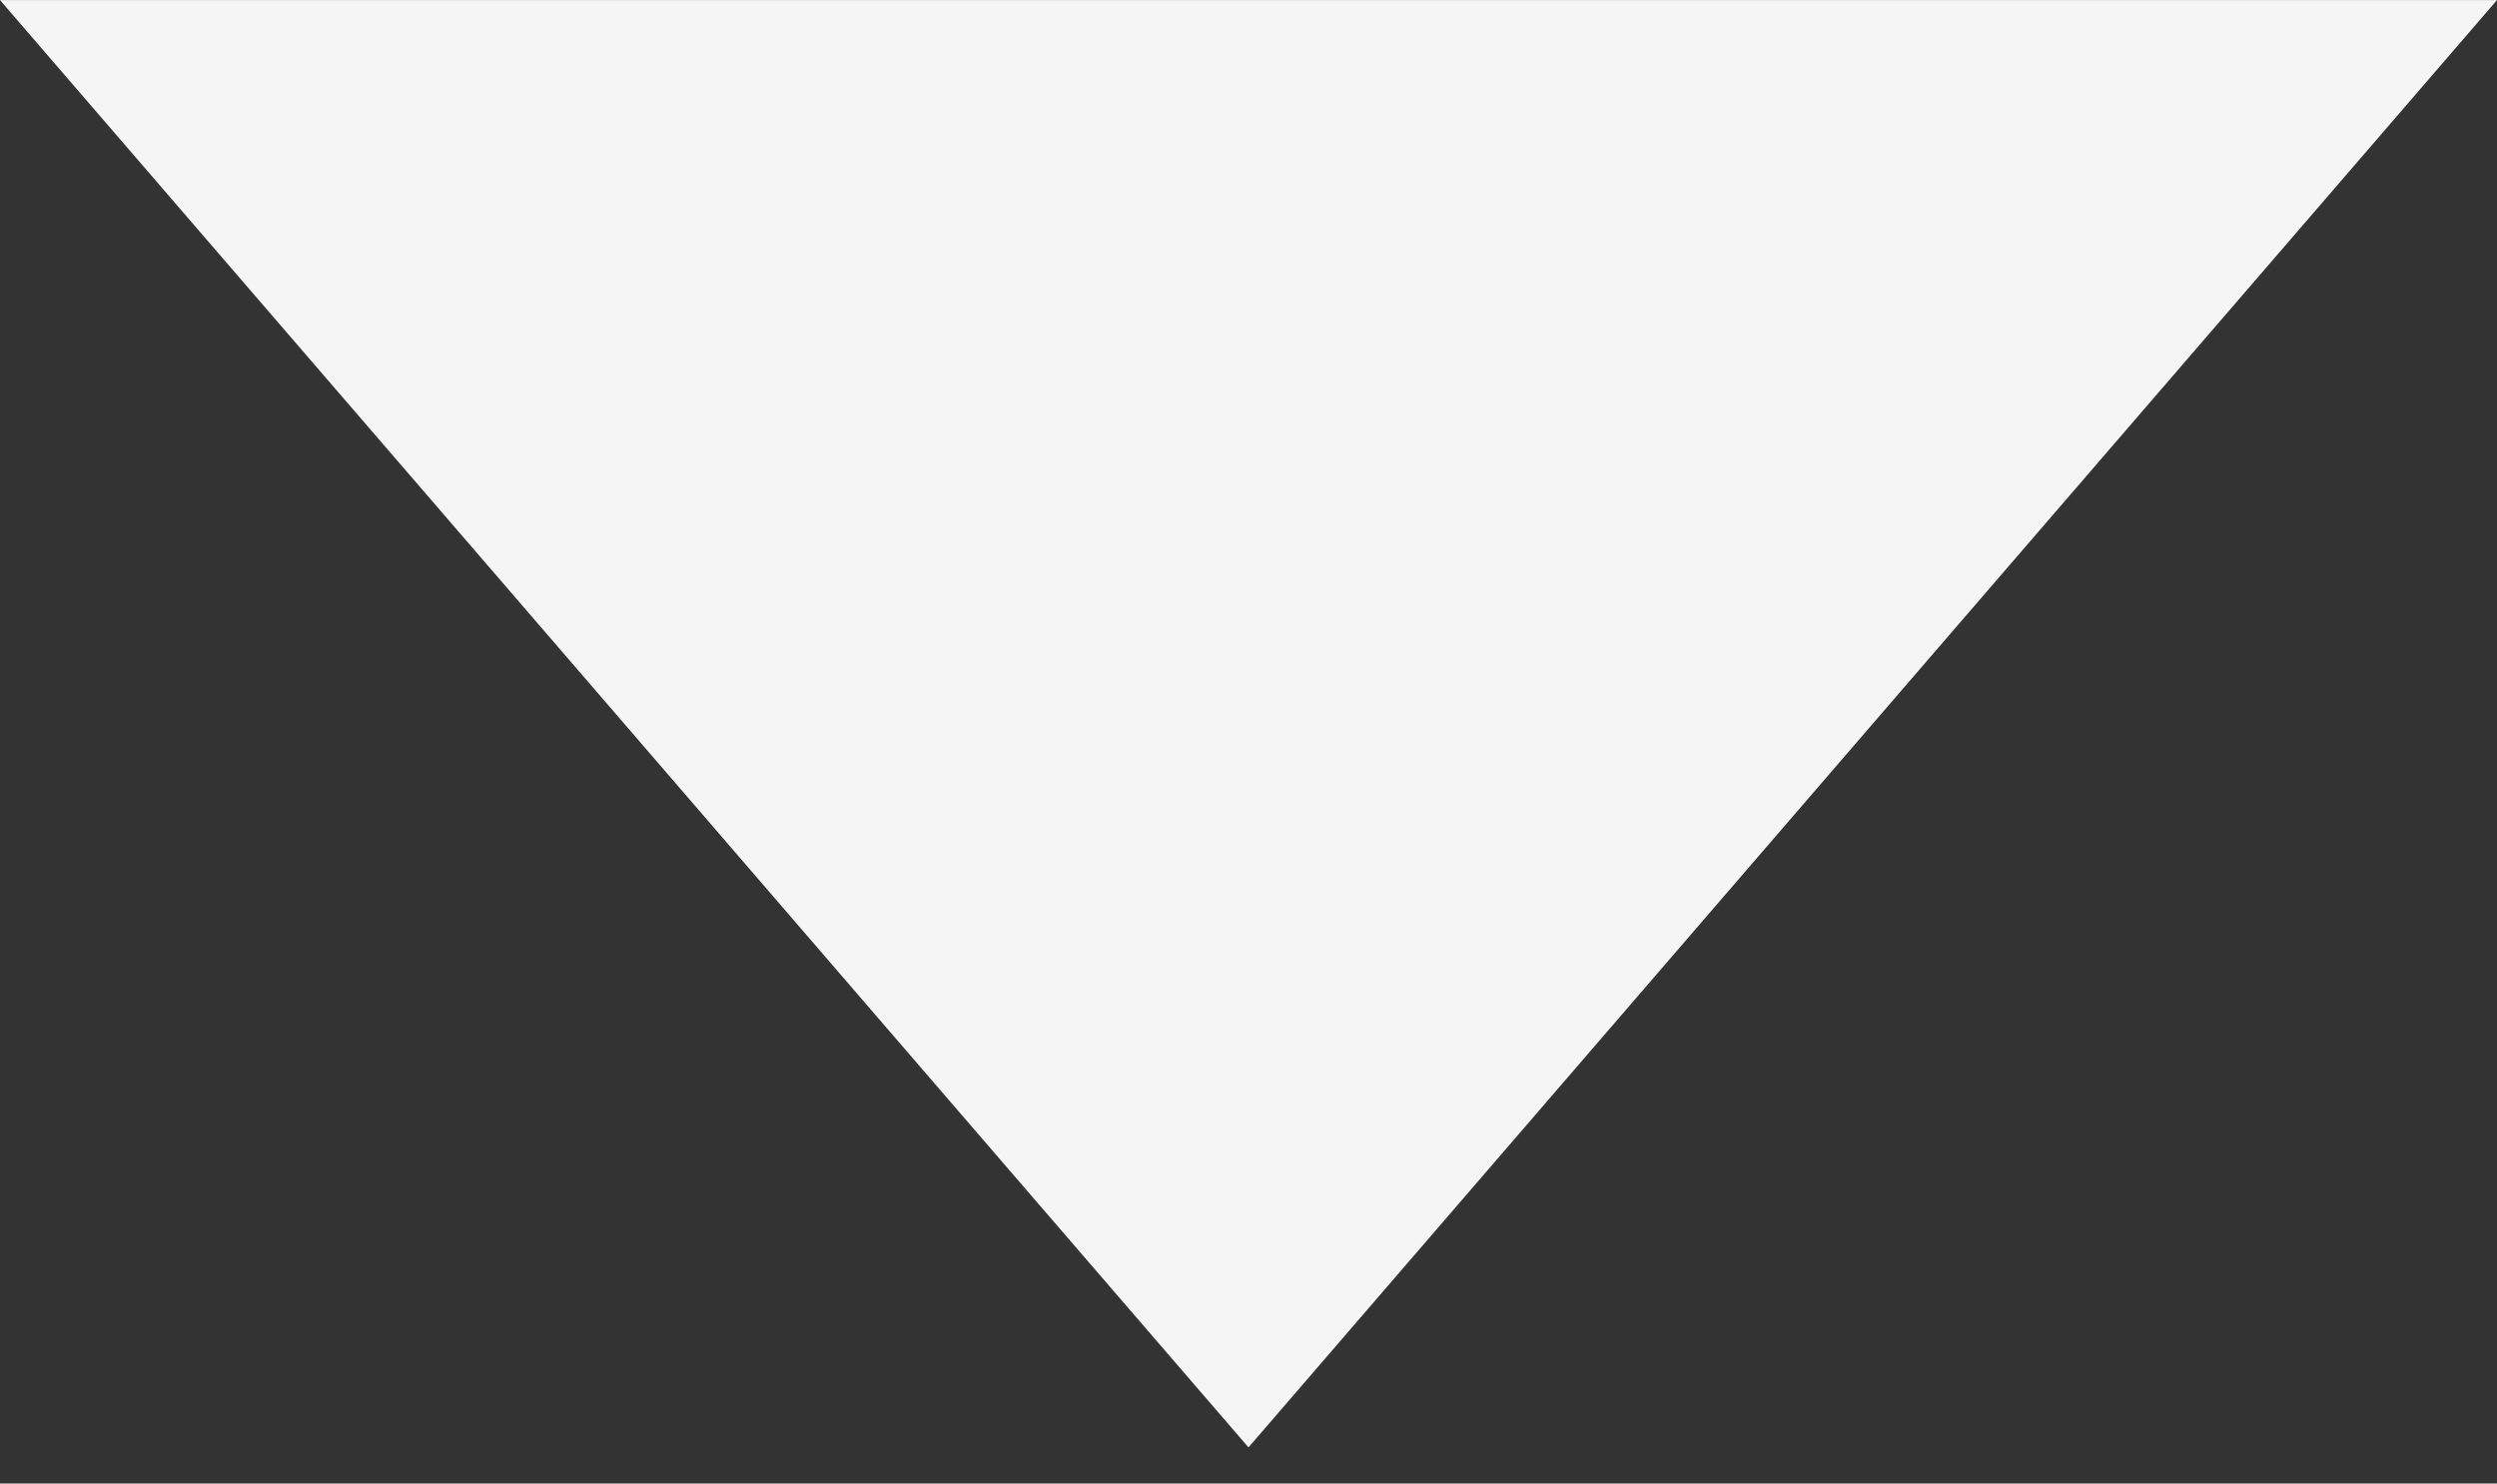 <svg width="69" height="41" viewBox="0 0 69 41" fill="none" xmlns="http://www.w3.org/2000/svg">
<rect x="0" y="0" width="69" height="41" fill="#333333" stroke="none"/>
<path d="M34.5 40.002L0 0.002L69 0.002L34.5 40.002Z" fill="#F5F5F5"/>
</svg>
